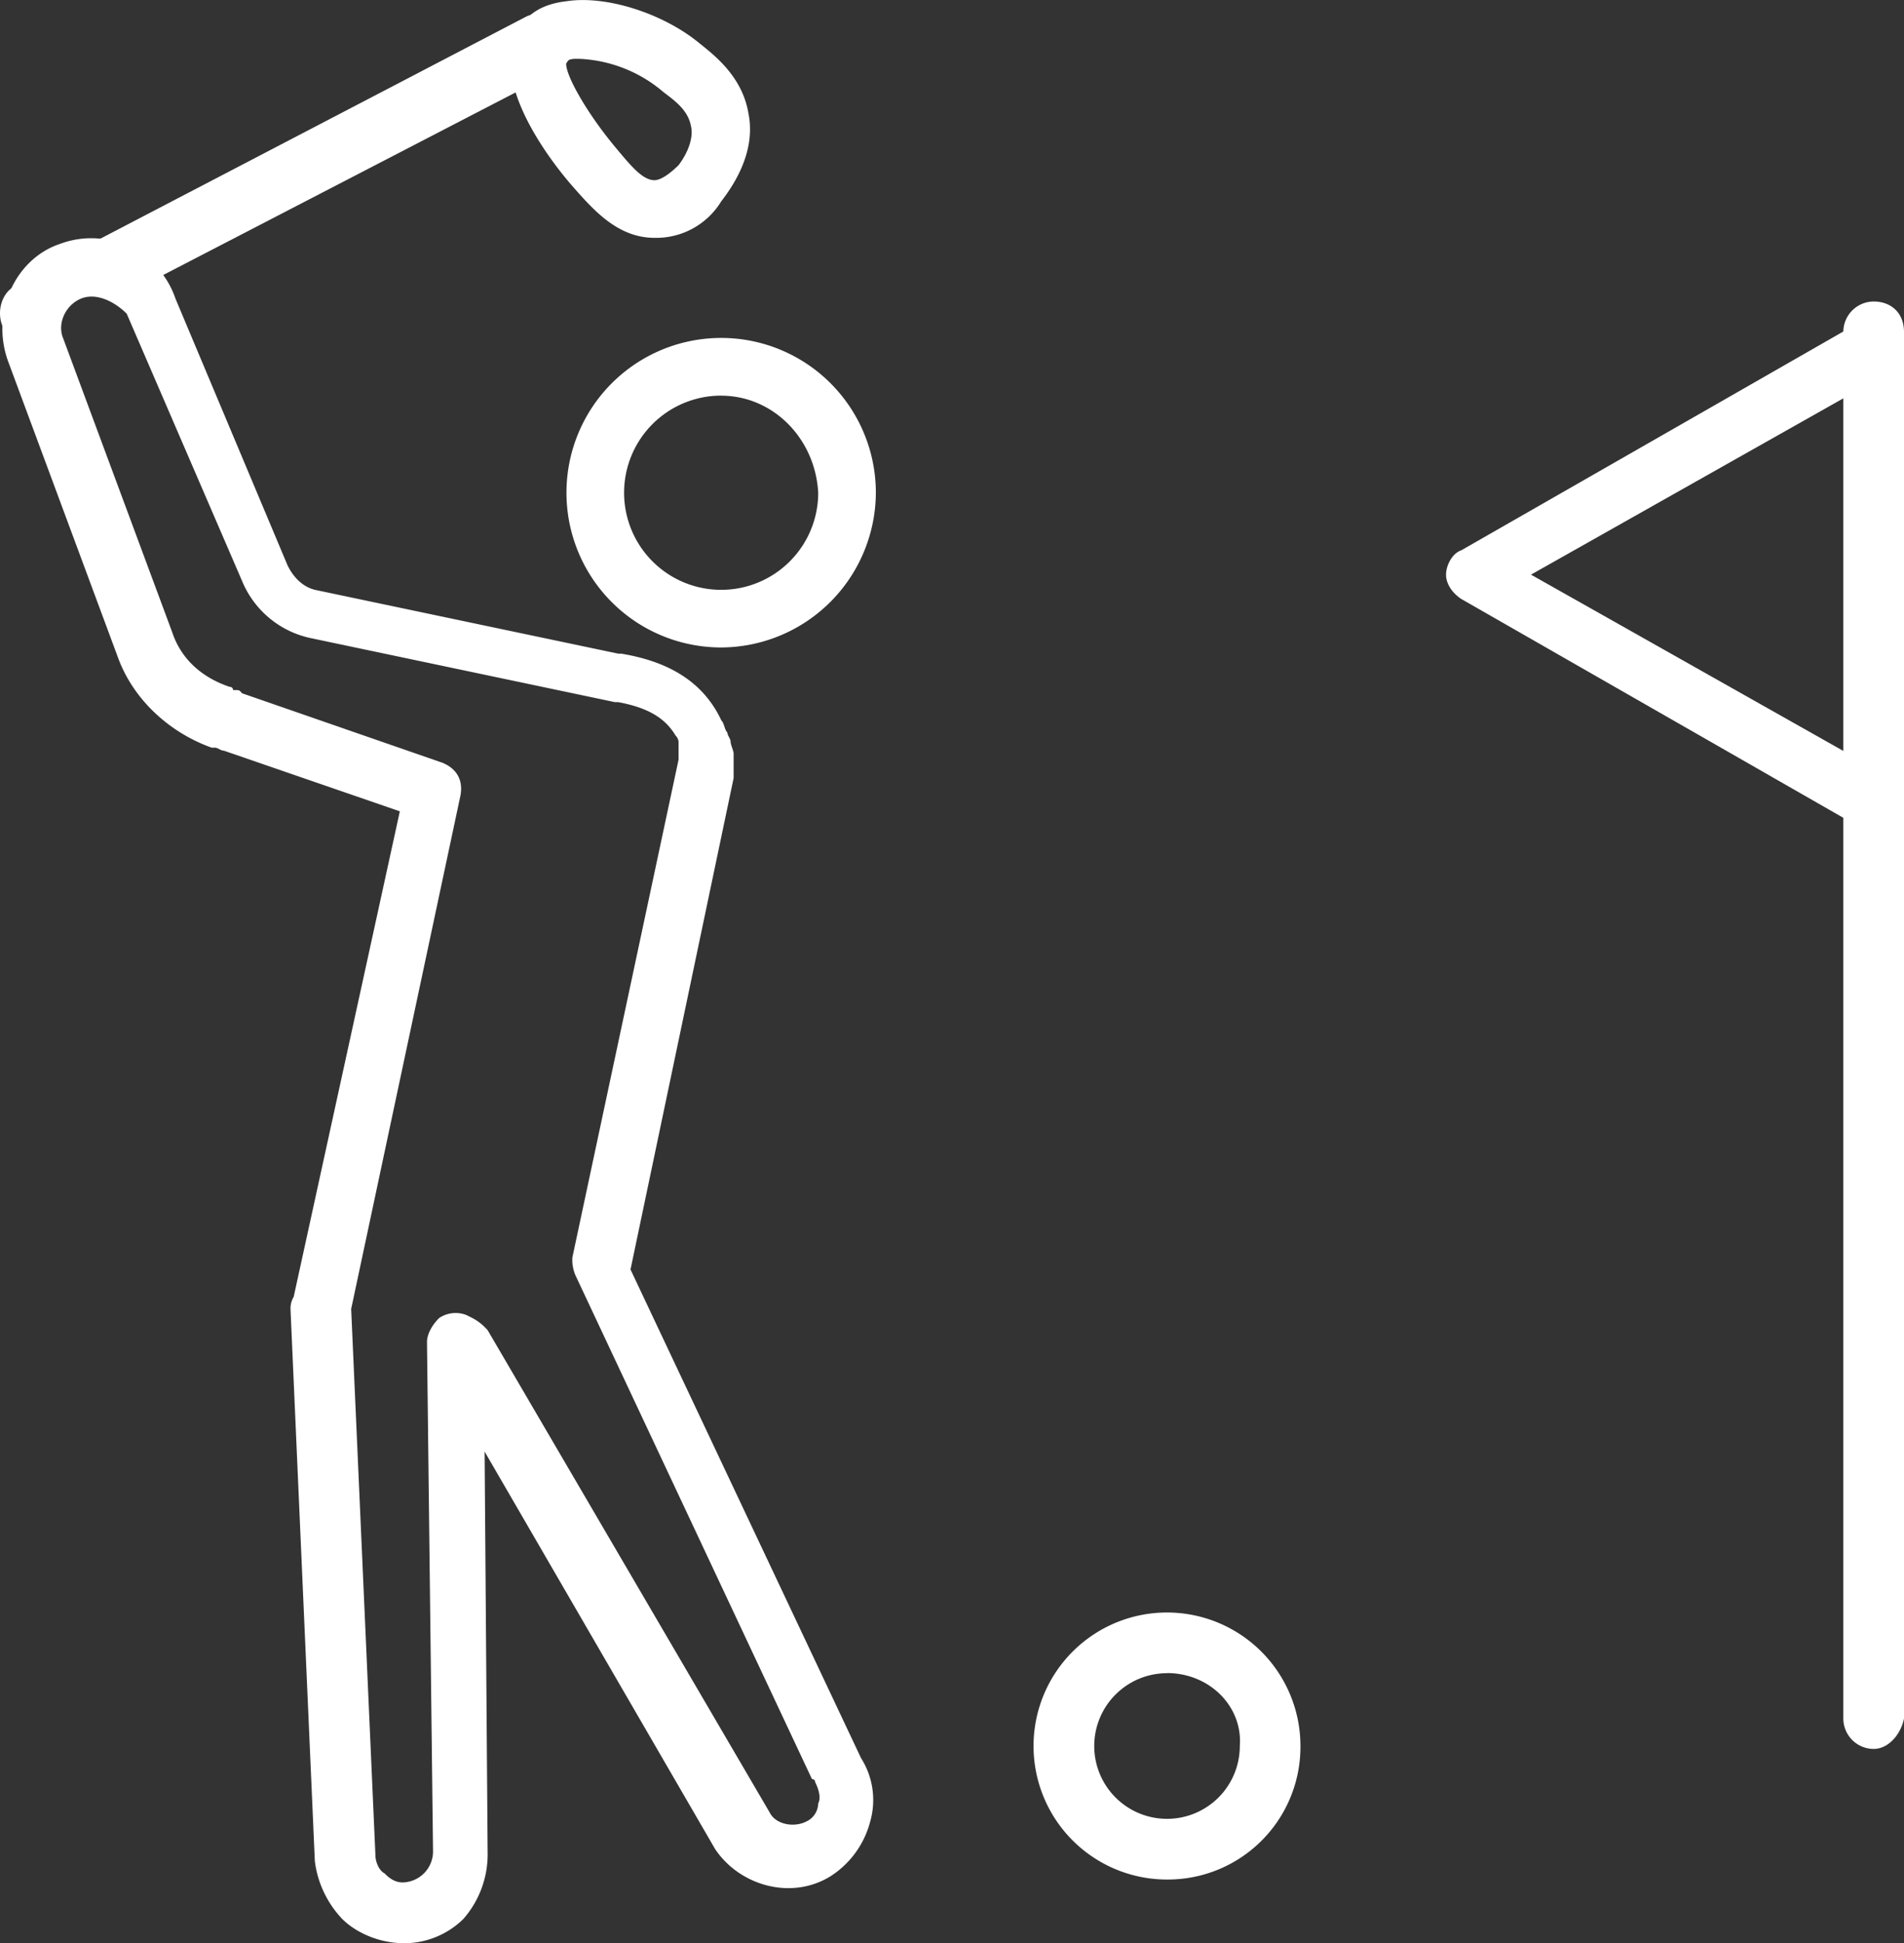 <svg xmlns="http://www.w3.org/2000/svg" viewBox="0 0 596.95 608.93"><rect x="0" y="0" width="596.95" height="608.93" fill="#333333" stroke="none"/><defs><style>.cls-1{fill:#fff;}</style></defs><g id="Layer_2" data-name="Layer 2"><g id="Layer_1-2" data-name="Layer 1"><path class="cls-1" d="M70.16,234.28a3.49,3.49,0,0,1-2.85-.95,3.32,3.32,0,0,0-1.9-1c-4.76-.95-6.66-6.66-4.76-11.41s7.61-6.66,12.36-3.8c4.76,1.9,7.61,6.65,5.71,11.41Q75.87,234.28,70.16,234.28Z"/><path class="cls-1" d="M126.26,608.93c-6.65,0-14.26-2.85-19-7.61a32.13,32.13,0,0,1-8.55-18.06L91.08,410.19a7.18,7.18,0,0,1,1-3.8l33.28-152.14-55.15-19c-1,0-1.9-.95-2.85-.95h-1C53,229.53,41.63,219.07,36.88,205.75L2.65,113.52c-5.71-15.21,1.9-32.33,16.16-37.09A27.89,27.89,0,0,1,55,93.55l35.18,83.68c1.9,3.8,4.75,6.65,8.56,7.61l95.09,20h.95c11.41,1.91,24.72,6.66,31.38,20.92.95.95.95,2.86,1.9,3.81,0,.95,1,1.9,1,2.85s.95,2.85.95,3.8v7.61l-32.33,154,72.27,153.1a24.54,24.54,0,0,1,2.85,20A29,29,0,0,1,260.34,588c-12.36,7.61-28.53,2.85-36.14-8.56L151.94,454.89l.95,126.46a30.7,30.7,0,0,1-7.61,20,26.52,26.52,0,0,1-19,7.61ZM110.1,410.19l7.6,171.16c0,1.91,1,4.76,2.86,5.71,1,1,2.85,2.85,5.7,2.85a9.74,9.74,0,0,0,9.51-9.51l-1.9-159.75c0-2.85,1.9-5.7,3.8-7.6a9.26,9.26,0,0,1,8.56-.95l1.9.95a16.71,16.71,0,0,1,4.76,3.8L241.32,568c1.9,3.8,7.61,4.76,11.41,2.85a6.41,6.41,0,0,0,3.8-5.7c1-1.9,0-4.76-.95-6.66a.93.93,0,0,0-1-.95L180.46,399.74a12.11,12.11,0,0,1-1-5.71l33.28-155.94v-5.71a3.32,3.32,0,0,0-.95-1.9c-2.85-4.76-7.61-8.56-18.06-10.46h-1l-95.08-20A30,30,0,0,1,75.87,182L39.73,98.31c-3.8-3.81-9.51-6.66-14.26-4.76s-7.61,7.61-5.71,12.36L54,198.15c2.85,8.56,9.5,14.26,18.06,17.11a.93.93,0,0,1,1,1H74c1,0,1,0,1.91,1L138.62,239c4.76,1.9,6.66,5.7,5.71,10.46Z"/><path class="cls-1" d="M34,93.55A9.52,9.52,0,0,1,24.52,84q0-5.7,5.7-8.56l135-70.36c4.75-1.9,10.46-1,12.36,3.8,3.8,4.76,1.9,10.46-2.85,13.31L38.78,92.6A8.56,8.56,0,0,1,34,93.55Z"/><path class="cls-1" d="M9.3,106.86a10,10,0,0,1-8.55-4.75c-1.91-4.76,0-10.46,3.8-12.36h1c4.75-1.9,10.46,0,12.36,3.8,1.9,4.76,0,10.46-3.8,12.36h-1C12.16,105.91,11.21,106.86,9.3,106.86Z"/><path class="cls-1" d="M205.19,74.53c-11.41,0-19-8.55-25.68-16.16S151.94,24.14,163.35,8c1.9-2.85,5.7-6.65,14.26-7.61C190-1.54,208,4.17,219.45,13.68c4.75,3.8,13.31,10.46,15.21,21.87,1.9,9.51-1.9,19-8.55,27.57A23.87,23.87,0,0,1,205.19,74.53Zm-23.78-56.1c-1.9,0-2.85,0-3.8.95-1,2.85,5.71,15.22,15.21,26.63,4.76,5.7,8.56,10.46,12.37,10.46,1.9,0,4.75-1.91,7.6-4.76,2.86-3.8,4.76-8.56,3.81-12.36-.95-4.75-4.76-7.61-8.56-10.46A43.33,43.33,0,0,0,181.41,18.43Z"/><path class="cls-1" d="M226.11,202.9a48.5,48.5,0,1,1,48.49-48.49A48.7,48.7,0,0,1,226.11,202.9Zm0-78.92a30.43,30.43,0,1,0,30.42,30.43C255.58,137.29,242.27,124,226.11,124Z"/><path class="cls-1" d="M365.88,589a41.84,41.84,0,1,1,41.84-41.84A41.59,41.59,0,0,1,365.88,589Zm0-64.66a22.82,22.82,0,1,0,22.83,22.82C389.66,534.76,379.2,524.3,365.88,524.3Z"/><path class="cls-1" d="M587.44,548.07a9.53,9.53,0,0,1-9.51-9.51V104a9.54,9.54,0,0,1,9.51-9.51c5.71,0,9.51,3.81,9.51,9.51V538.56C596,543.32,592.2,548.07,587.44,548.07Z"/><path class="cls-1" d="M587.44,260a8.49,8.49,0,0,1-4.75-1L458.12,187.69c-2.85-1.9-4.75-4.76-4.75-7.61s1.9-6.66,4.75-7.61l124.57-71.31c4.75-2.85,10.46-1,12.36,3.8,2.85,4.76,1,10.46-3.81,12.36L480,180.08l111.25,62.76a9.61,9.61,0,0,1,3.81,12.36C593.15,258.05,590.29,260,587.44,260Z"/></g></g></svg>